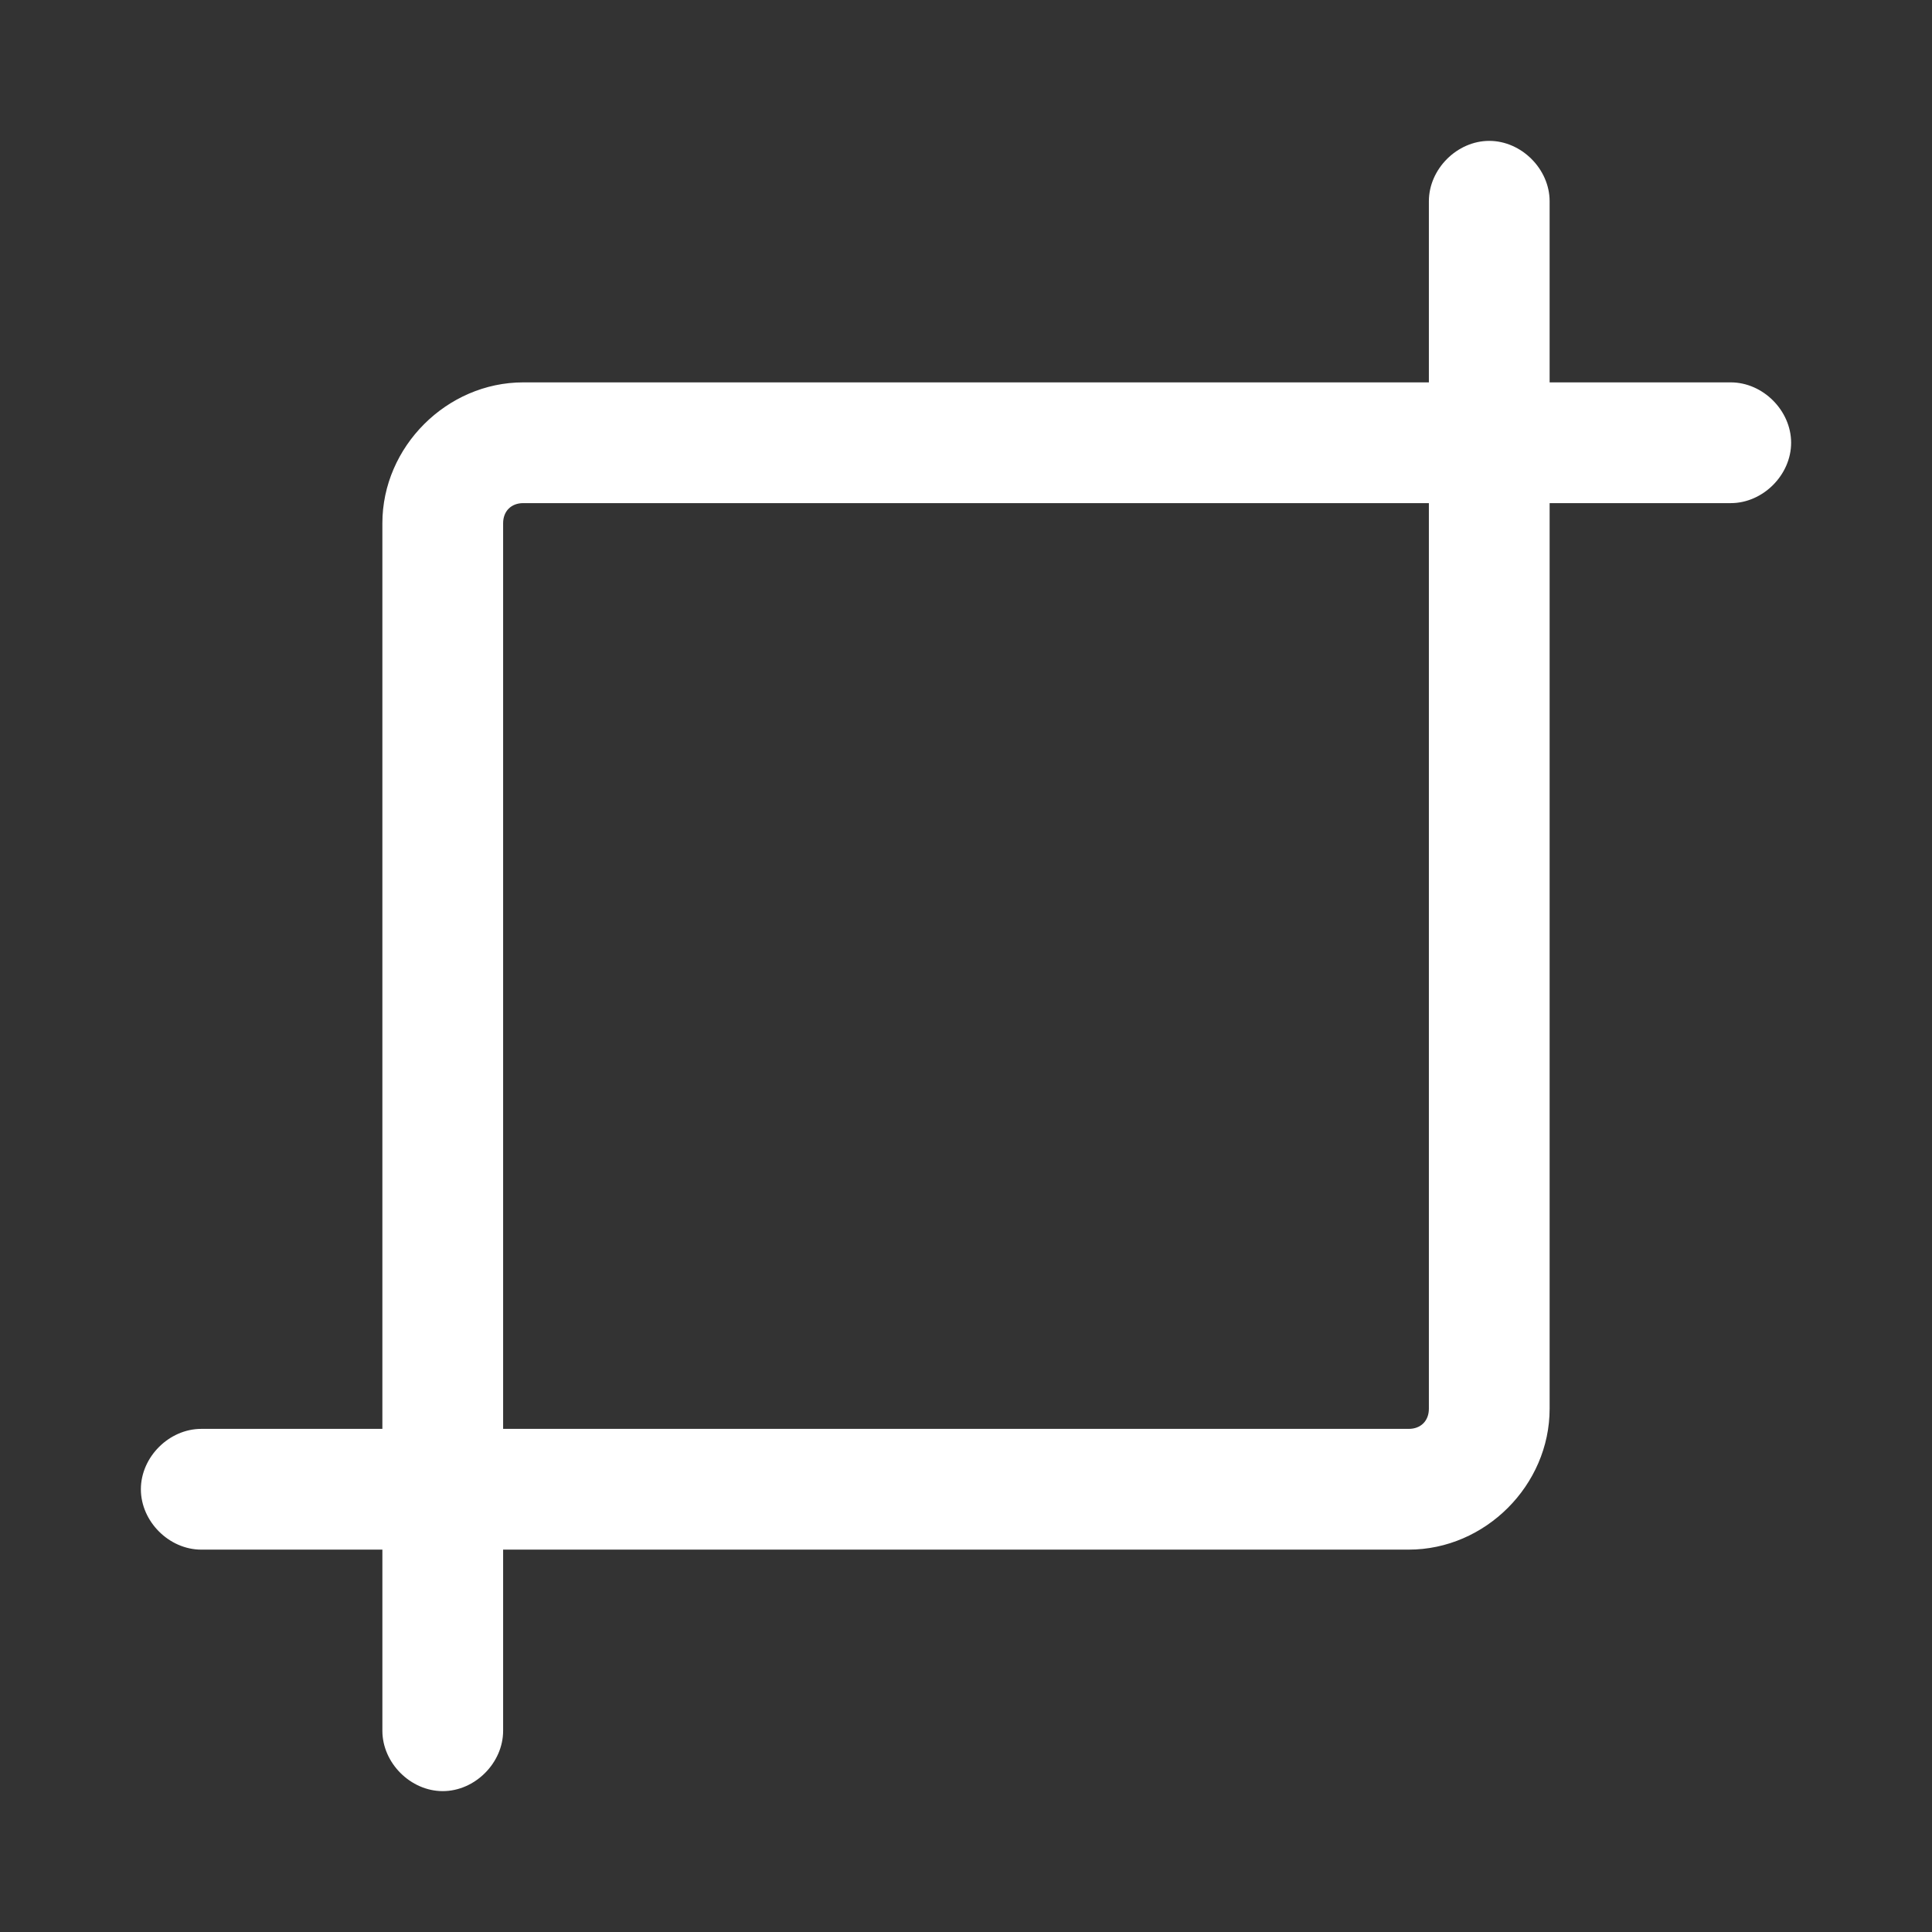 <?xml version="1.0" standalone="no"?><!DOCTYPE svg PUBLIC "-//W3C//DTD SVG 1.1//EN" "http://www.w3.org/Graphics/SVG/1.1/DTD/svg11.dtd"><svg t="1691892874971" class="icon" viewBox="0 0 1024 1024" version="1.1" xmlns="http://www.w3.org/2000/svg" p-id="3442" xmlns:xlink="http://www.w3.org/1999/xlink" width="128" height="128"><rect x="0" y="0" width="1024" height="1024" fill="#333333" stroke="none"/><path d="M917.333 202.667h-96V106.667c0-17.067-14.933-32-32-32s-32 14.933-32 32v96H277.333c-40.533 0-74.667 34.133-74.667 74.667v480H106.667c-17.067 0-32 14.933-32 32s14.933 32 32 32h96V917.333c0 17.067 14.933 32 32 32s32-14.933 32-32v-96H746.667c40.533 0 74.667-34.133 74.667-74.667V266.667H917.333c17.067 0 32-14.933 32-32s-14.933-32-32-32zM757.333 746.667c0 6.4-4.267 10.667-10.667 10.667H266.667V277.333c0-6.4 4.267-10.667 10.667-10.667h480V746.667z" fill="#ffffff" p-id="3443"></path></svg>